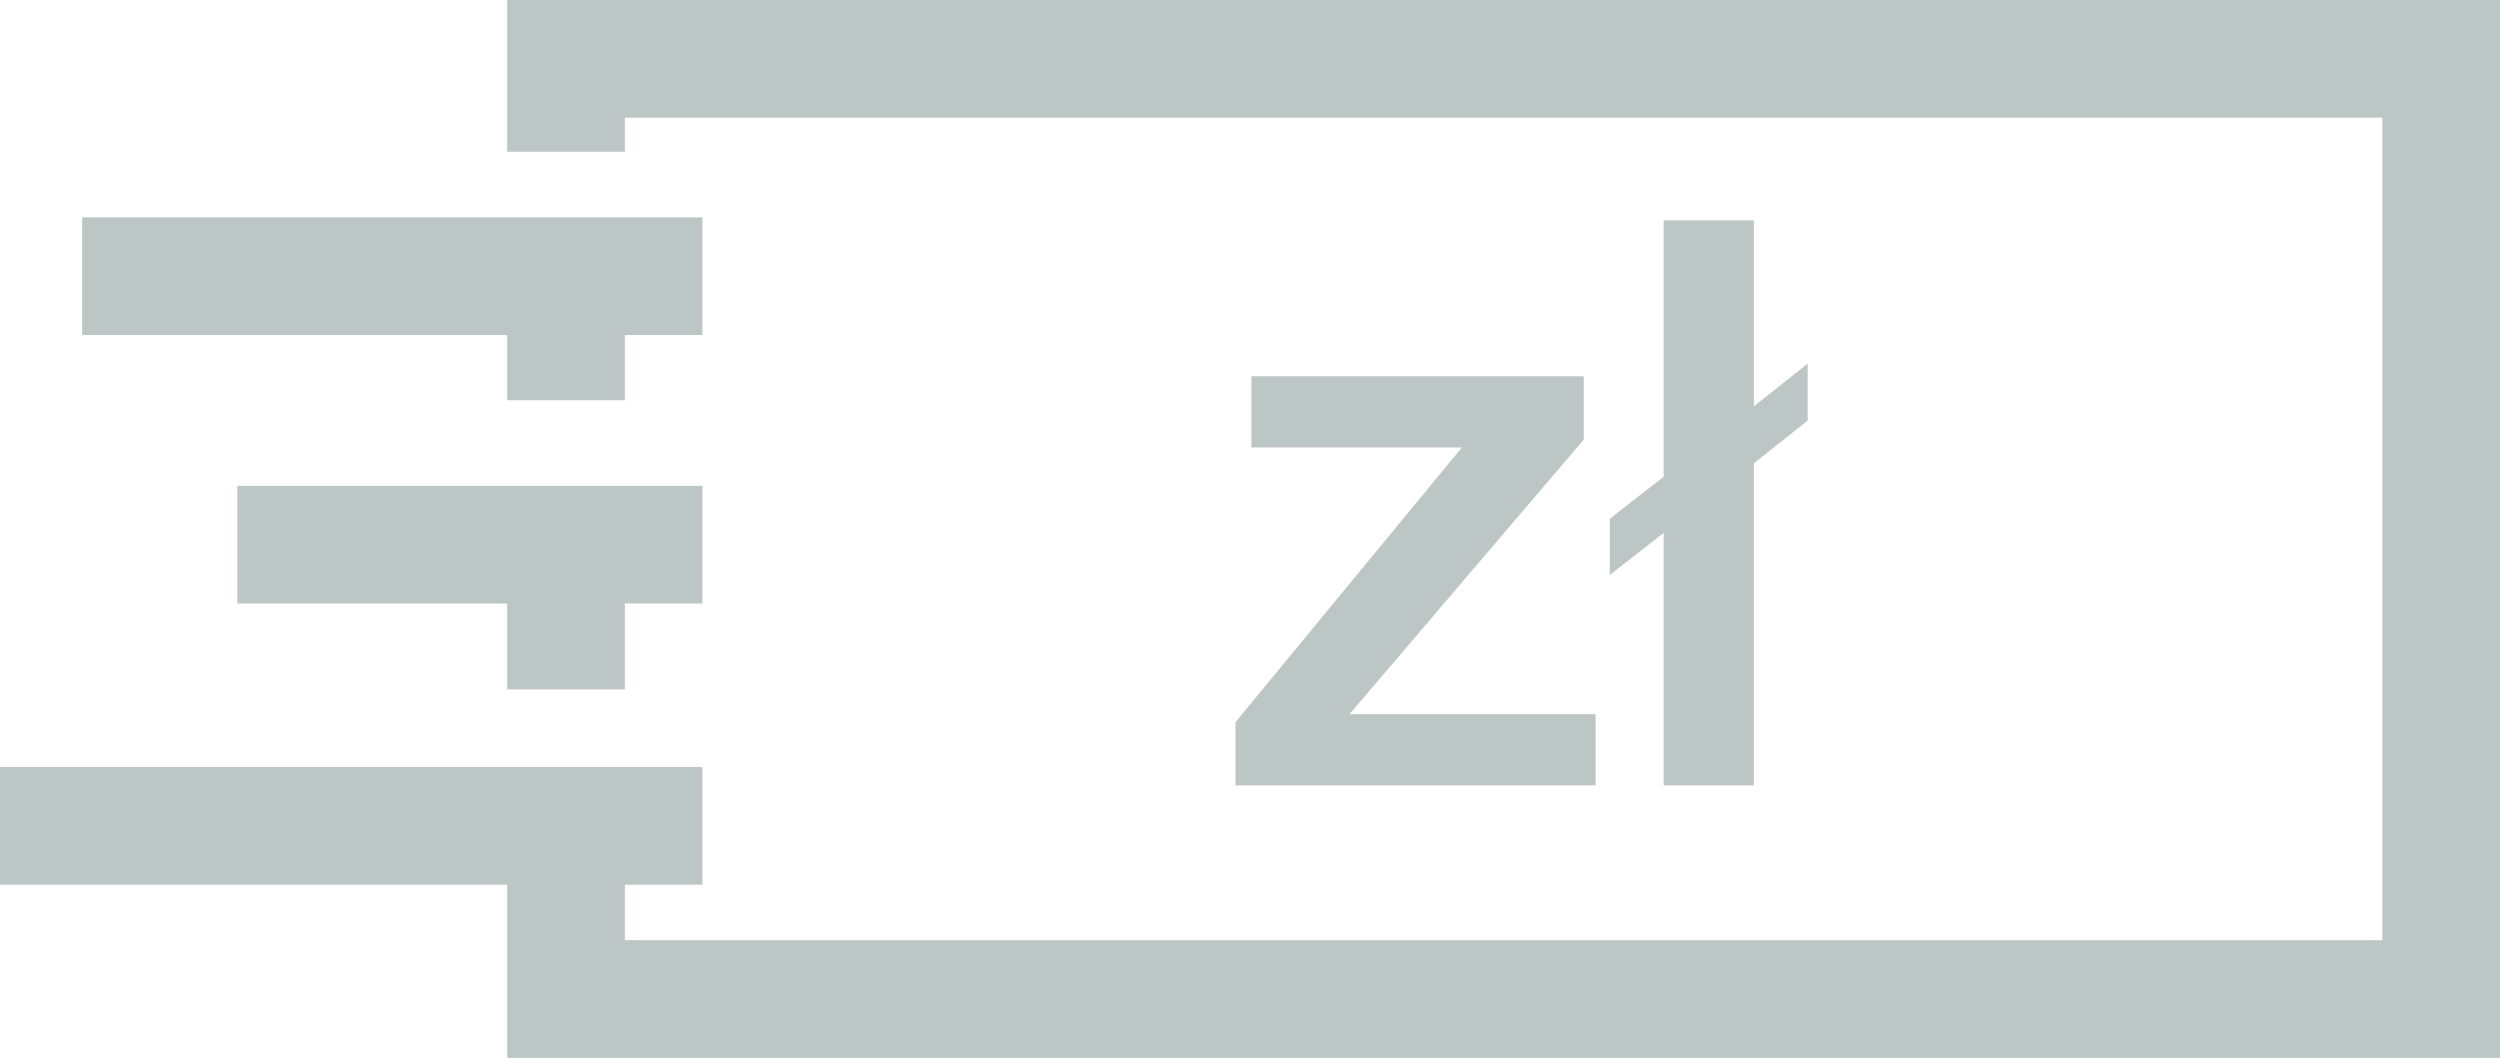 <?xml version="1.0" encoding="utf-8"?>
<!-- Generator: Adobe Illustrator 16.0.4, SVG Export Plug-In . SVG Version: 6.00 Build 0)  -->
<!DOCTYPE svg PUBLIC "-//W3C//DTD SVG 1.1//EN" "http://www.w3.org/Graphics/SVG/1.1/DTD/svg11.dtd">
<svg version="1.1" id="Layer_1" xmlns="http://www.w3.org/2000/svg" xmlns:xlink="http://www.w3.org/1999/xlink" x="0px" y="0px"
	 width="1197.24px" height="506.582px" viewBox="0 0 1197.24 506.582" enable-background="new 0 0 1197.24 506.582"
	 xml:space="preserve">
<g id="e39131a7-b36d-40f9-93e1-f182ab51a695">
	<polygon fill="#BCC6C4" points="336.395,423.678 0,423.678 0,367.342 336.395,367.342 	"/>
	<polygon fill="#BCC6C4" points="336.395,289.006 113.661,289.006 113.661,232.668 336.395,232.668 	"/>
	<polygon fill="#BCC6C4" points="299.235,330.18 242.897,330.18 242.897,260.836 299.235,260.836 	"/>
	<polygon fill="#BCC6C4" points="299.235,191.688 242.897,191.688 242.897,132.277 299.235,132.277 	"/>
	<polygon fill="#BCC6C4" points="1197.24,506.582 242.897,506.582 242.897,395.51 299.235,395.51 299.235,450.246 1140.904,450.246 
		1140.904,56.336 299.235,56.336 299.235,72.676 242.897,72.676 242.897,0 1197.24,0 	"/>
	<polygon fill="#BCC6C4" points="336.395,160.445 39.351,160.445 39.351,104.108 336.395,104.108 	"/>
</g>
<g>
	<path fill="#BCC6C4" d="M599.272,214.303v-34.106h159.169v30.313L646.263,342.018h117.861v34.106H591.691v-30.315l108.386-131.506
		H599.272L599.272,214.303z"/>
	<path fill="#BCC6C4" d="M796.717,376.127V255.23l-25.771,20.086v-26.909l25.771-20.083v-122.79h43.204v89.062l25.771-20.466v27.288
		l-25.771,20.466v154.243H796.717L796.717,376.127z"/>
</g>
</svg>
